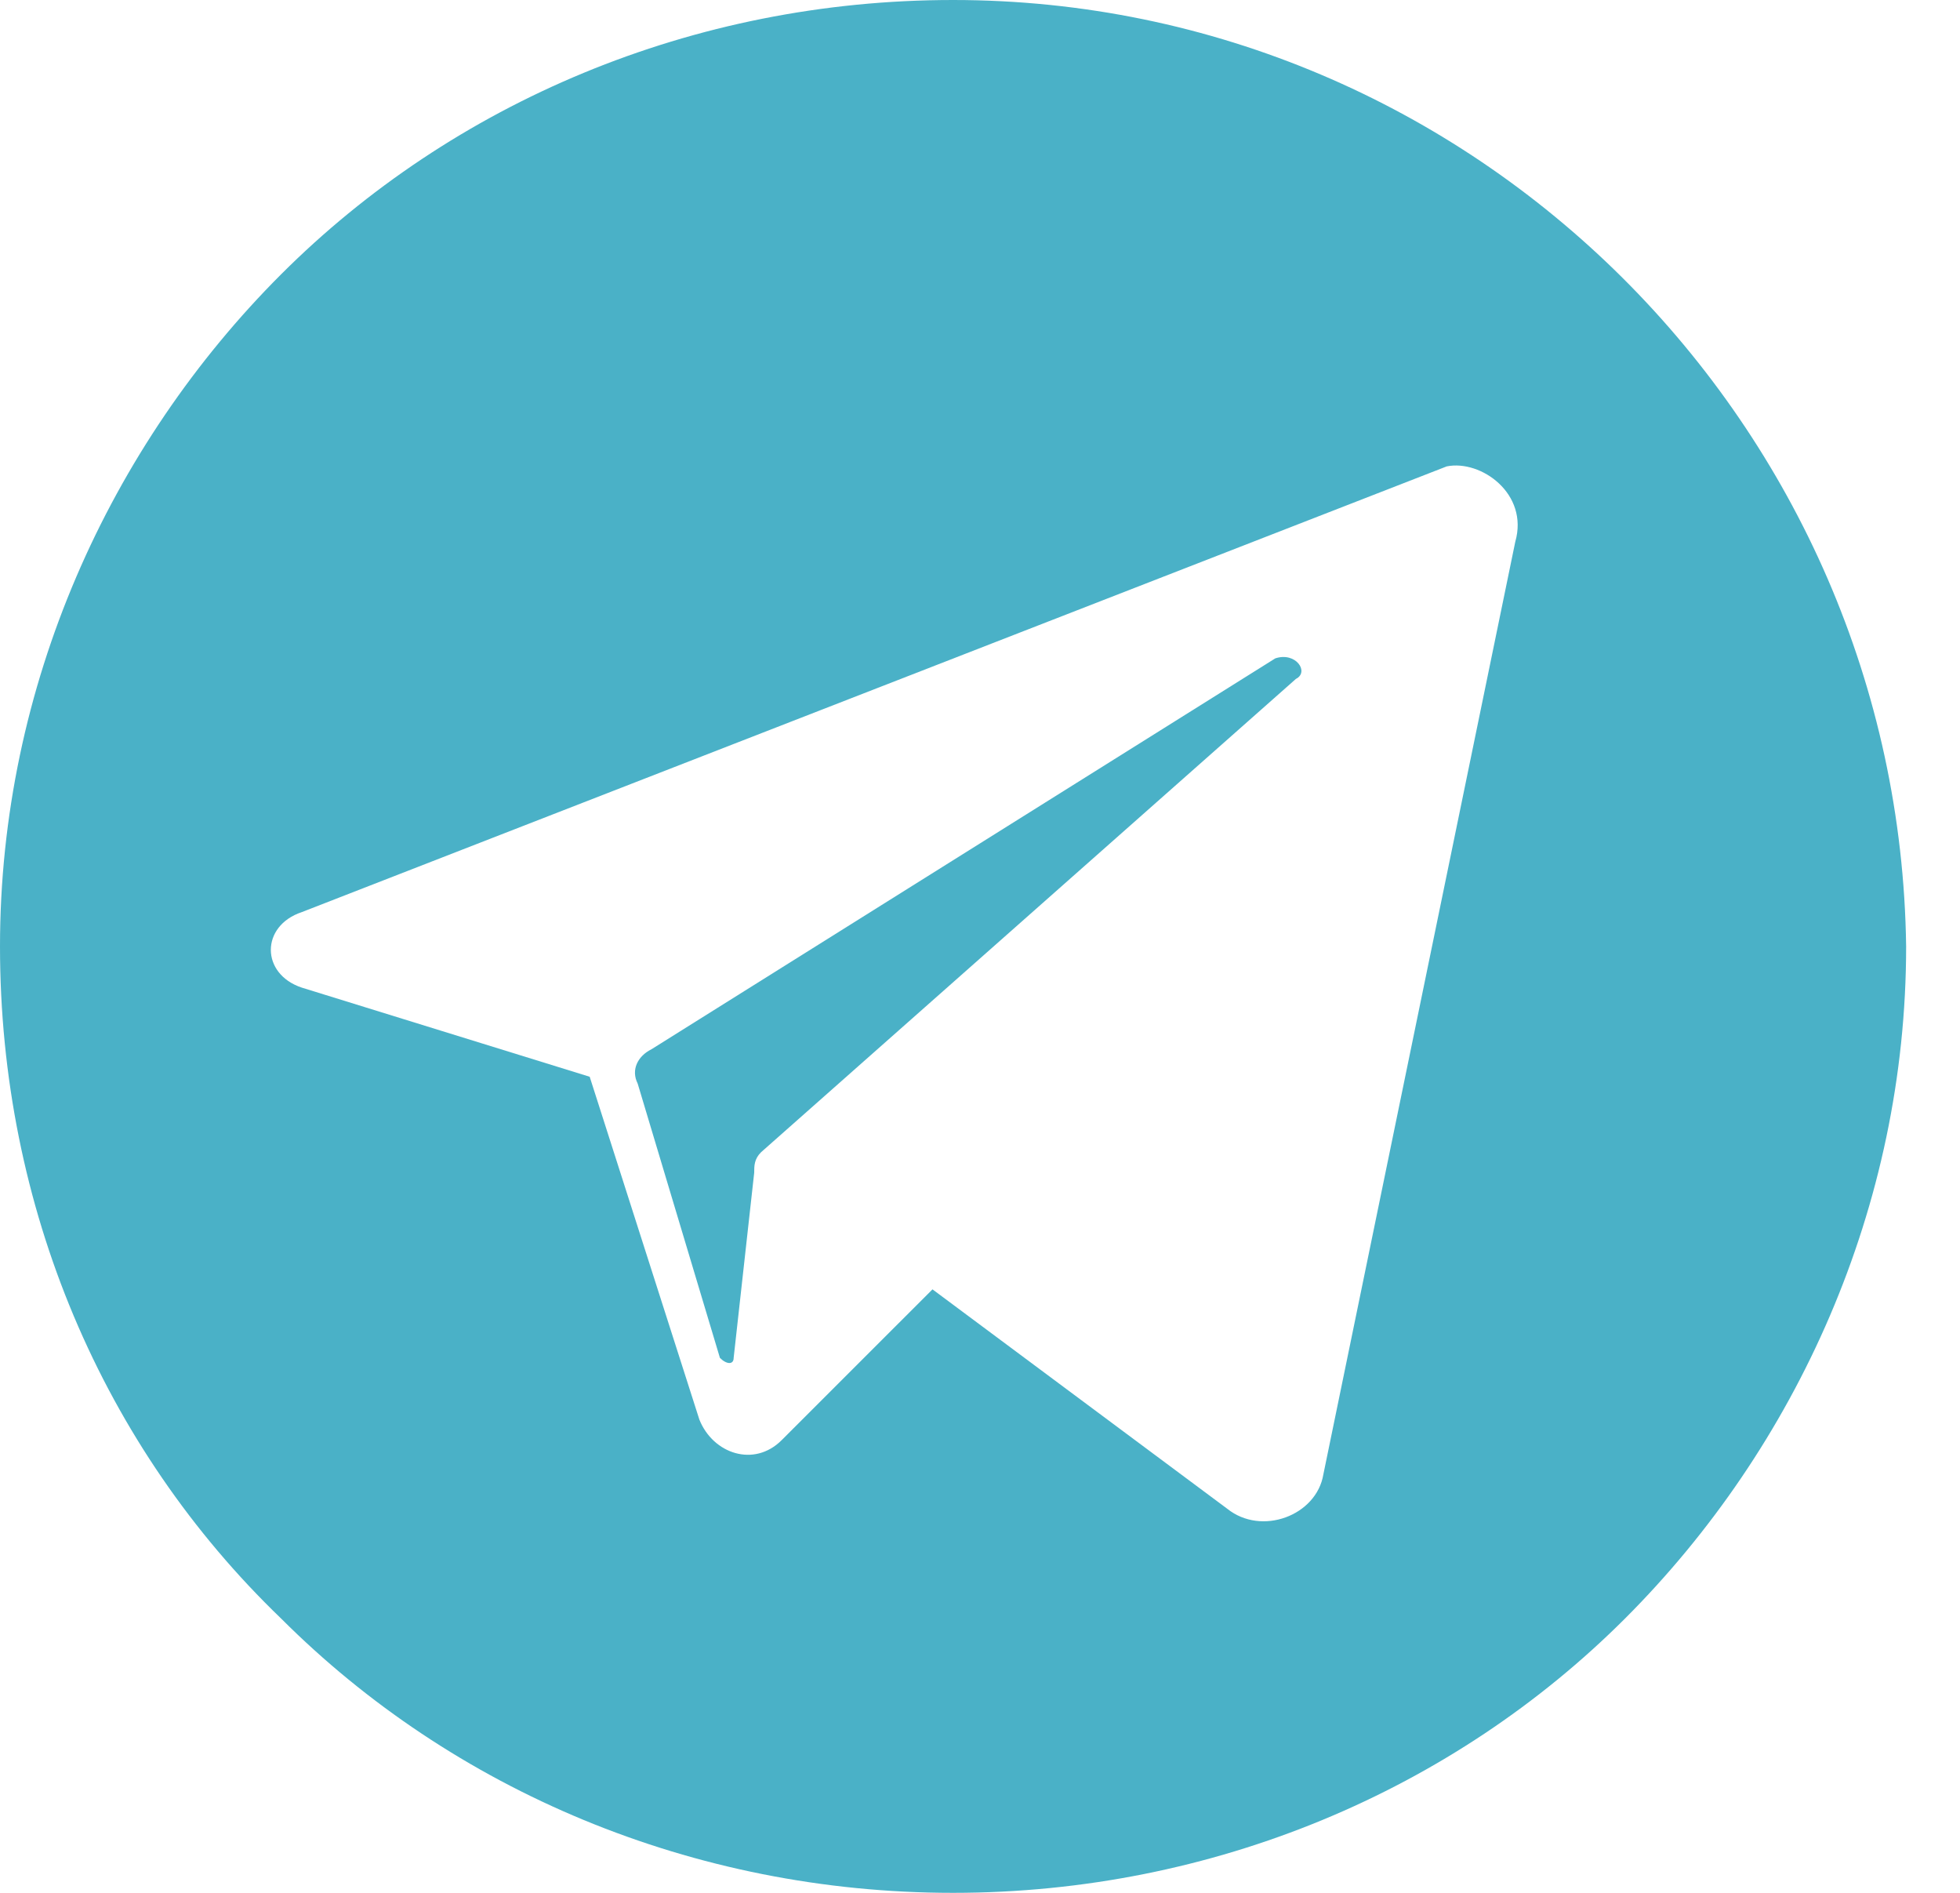 <svg width="29" height="28" viewBox="0 0 29 28" fill="none" xmlns="http://www.w3.org/2000/svg">
<path d="M19.174 10.043L11.261 17.044C11.159 17.145 11.159 17.246 11.159 17.348L10.855 20.087C10.855 20.188 10.754 20.188 10.652 20.087L9.435 16.029C9.333 15.826 9.435 15.623 9.638 15.522L18.869 9.739C19.174 9.638 19.377 9.942 19.174 10.043Z" fill="#4AB1C7"/>
<path d="M14.101 0C10.246 0 6.696 1.522 4.159 4.058C1.623 6.594 0 10.145 0 14C0 17.855 1.522 21.406 4.159 23.942C6.696 26.478 10.246 28 14.101 28C17.956 28 21.507 26.478 24.044 23.942C26.58 21.406 28.203 17.855 28.203 14C28.101 6.29 21.812 0 14.101 0ZM22.42 8.014L19.58 21.812C19.478 22.42 18.667 22.725 18.159 22.319L13.797 19.073L11.565 21.304C11.159 21.71 10.551 21.507 10.348 21L8.725 15.928L4.464 14.609C3.855 14.406 3.855 13.696 4.464 13.493L21.406 6.899C21.913 6.797 22.623 7.304 22.42 8.014Z" fill="#4AB1C7"/>
</svg>
